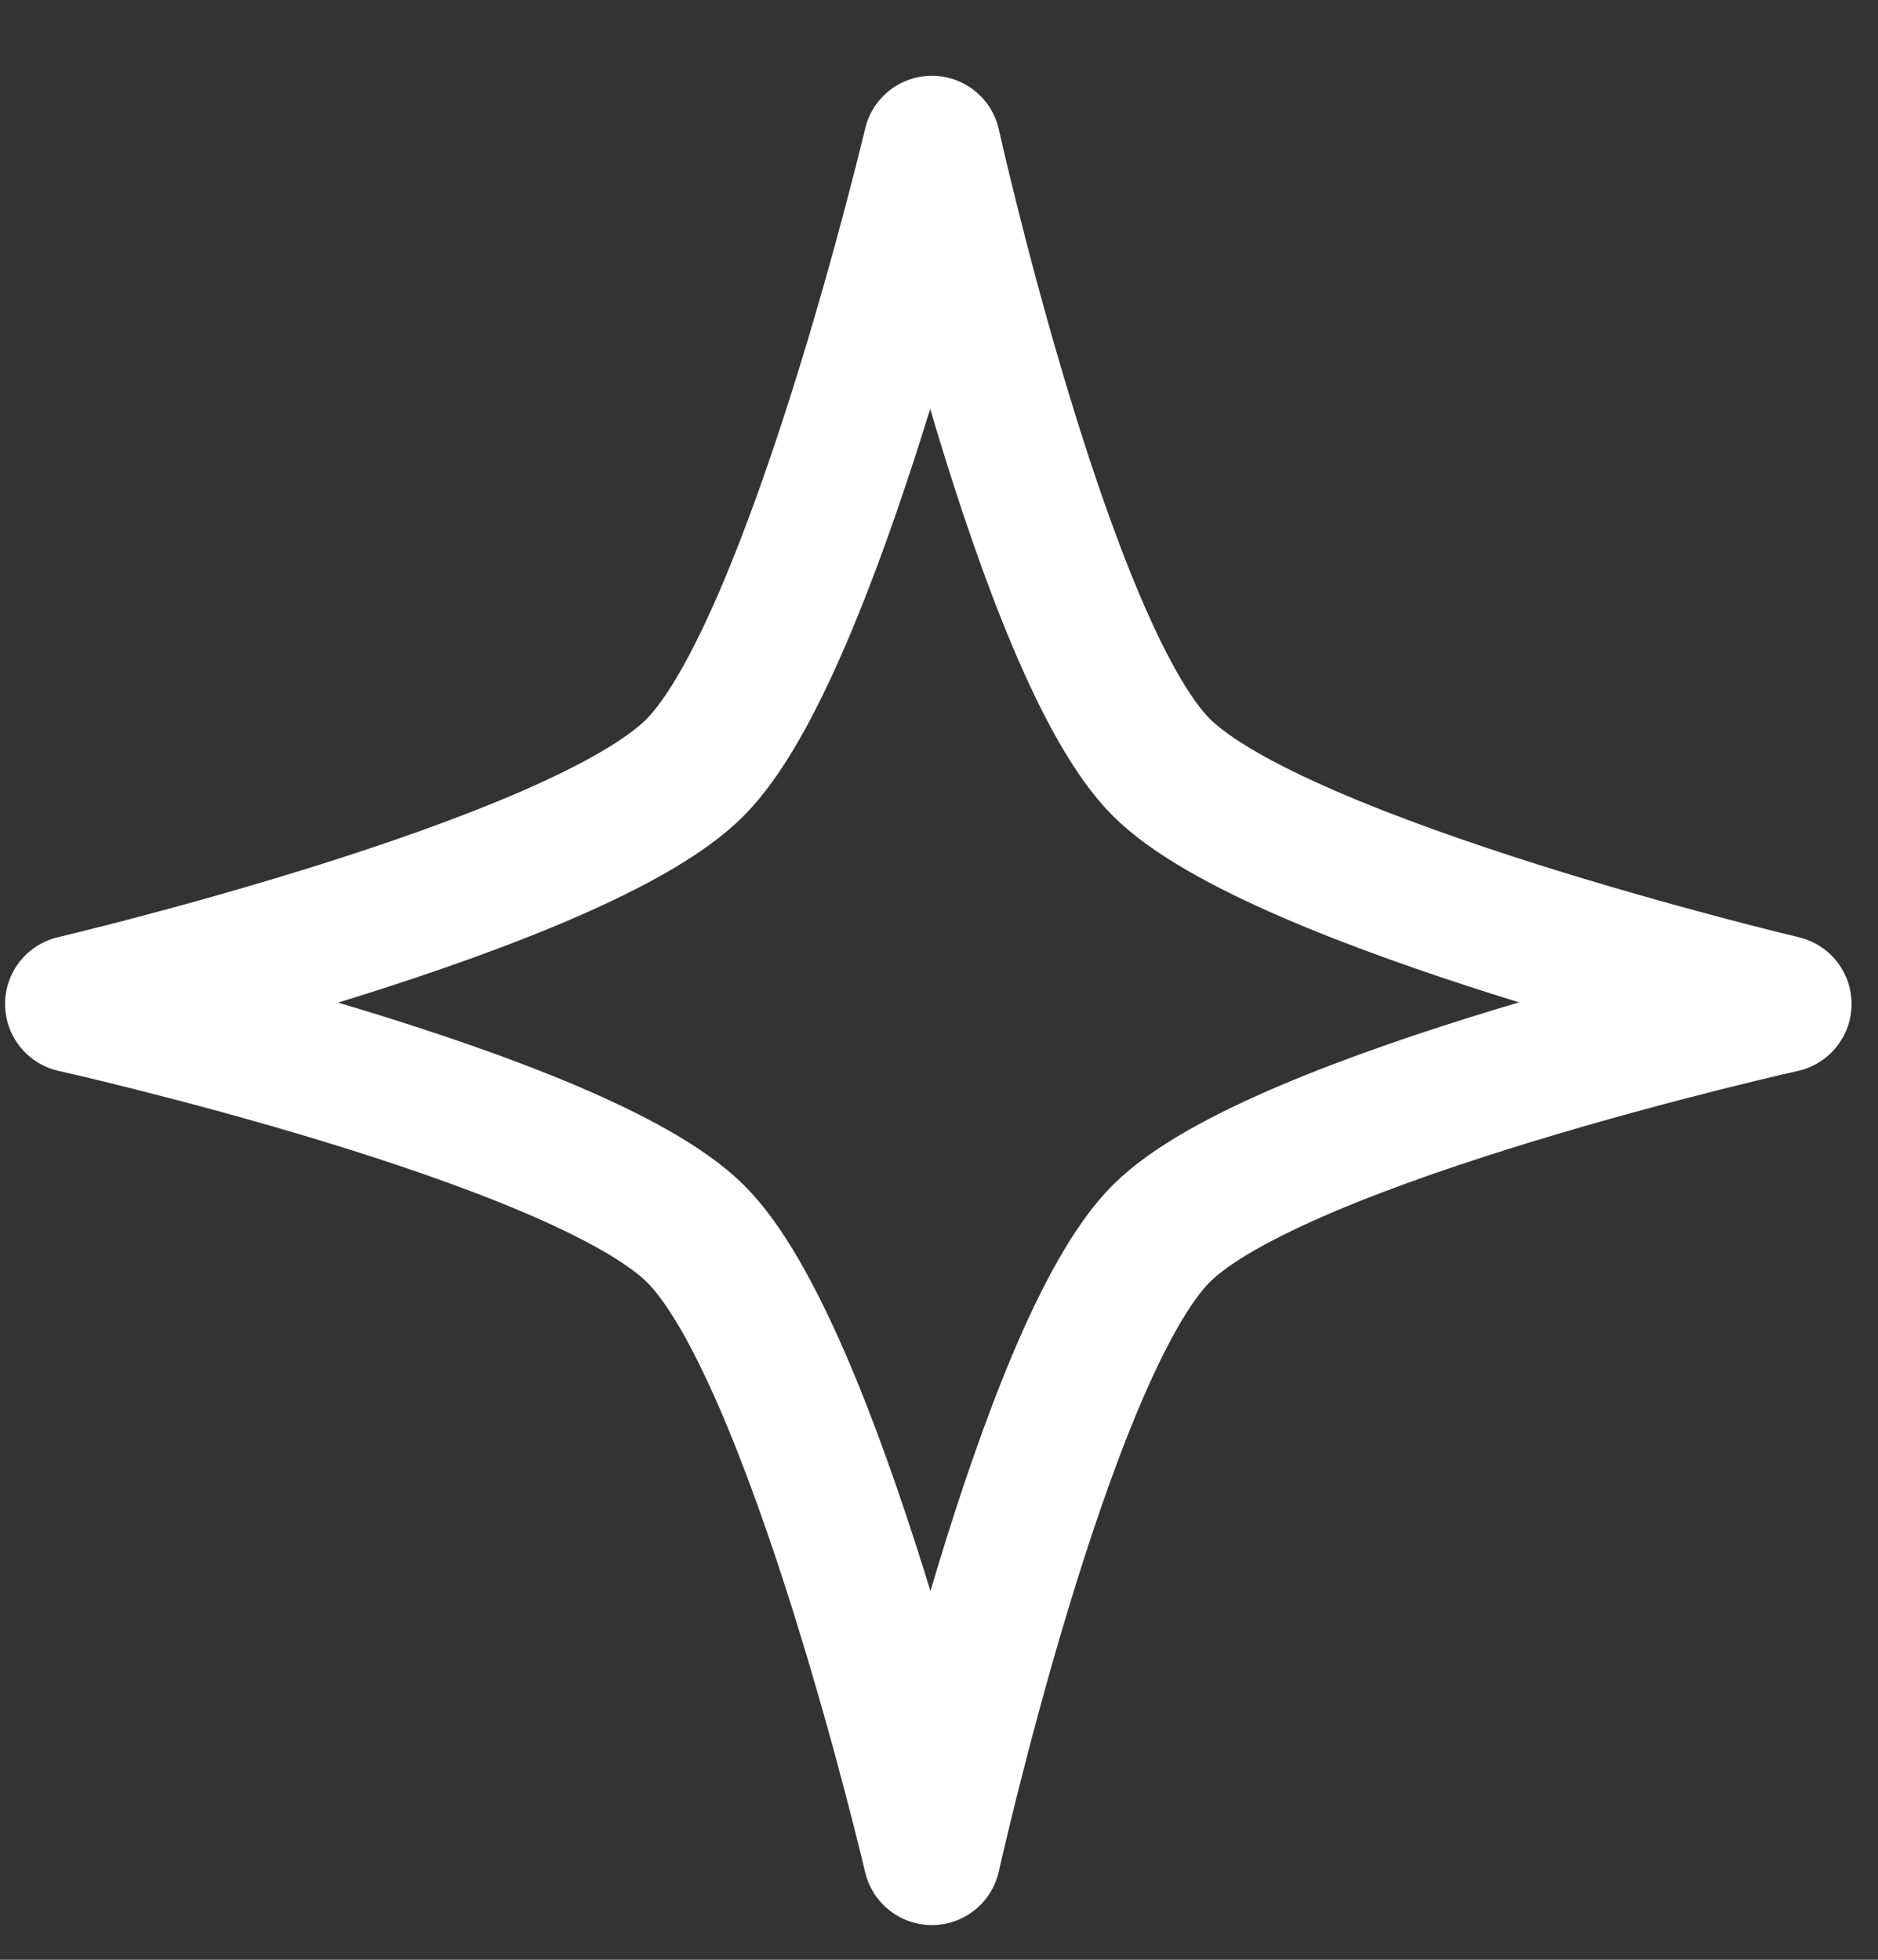 <?xml version="1.0" encoding="UTF-8"?> <svg xmlns="http://www.w3.org/2000/svg" width="23" height="24" viewBox="0 0 23 24" fill="none"><rect x="0" y="0" width="23" height="24" fill="#333333" stroke="none"/> <path d="M11.413 1.768C11.413 1.768 12.788 7.96 14.221 9.395C15.655 10.831 21.836 12.295 21.836 12.295C21.836 12.295 15.655 13.673 14.221 15.108C12.788 16.544 11.413 22.735 11.413 22.735C11.413 22.735 9.965 16.544 8.517 15.108C7.07 13.673 0.902 12.295 0.902 12.295C0.902 12.295 7.084 10.845 8.517 9.395C9.951 7.945 11.413 1.768 11.413 1.768Z" stroke="white" stroke-width="1.68" stroke-linecap="round" stroke-linejoin="round"></path> </svg> 